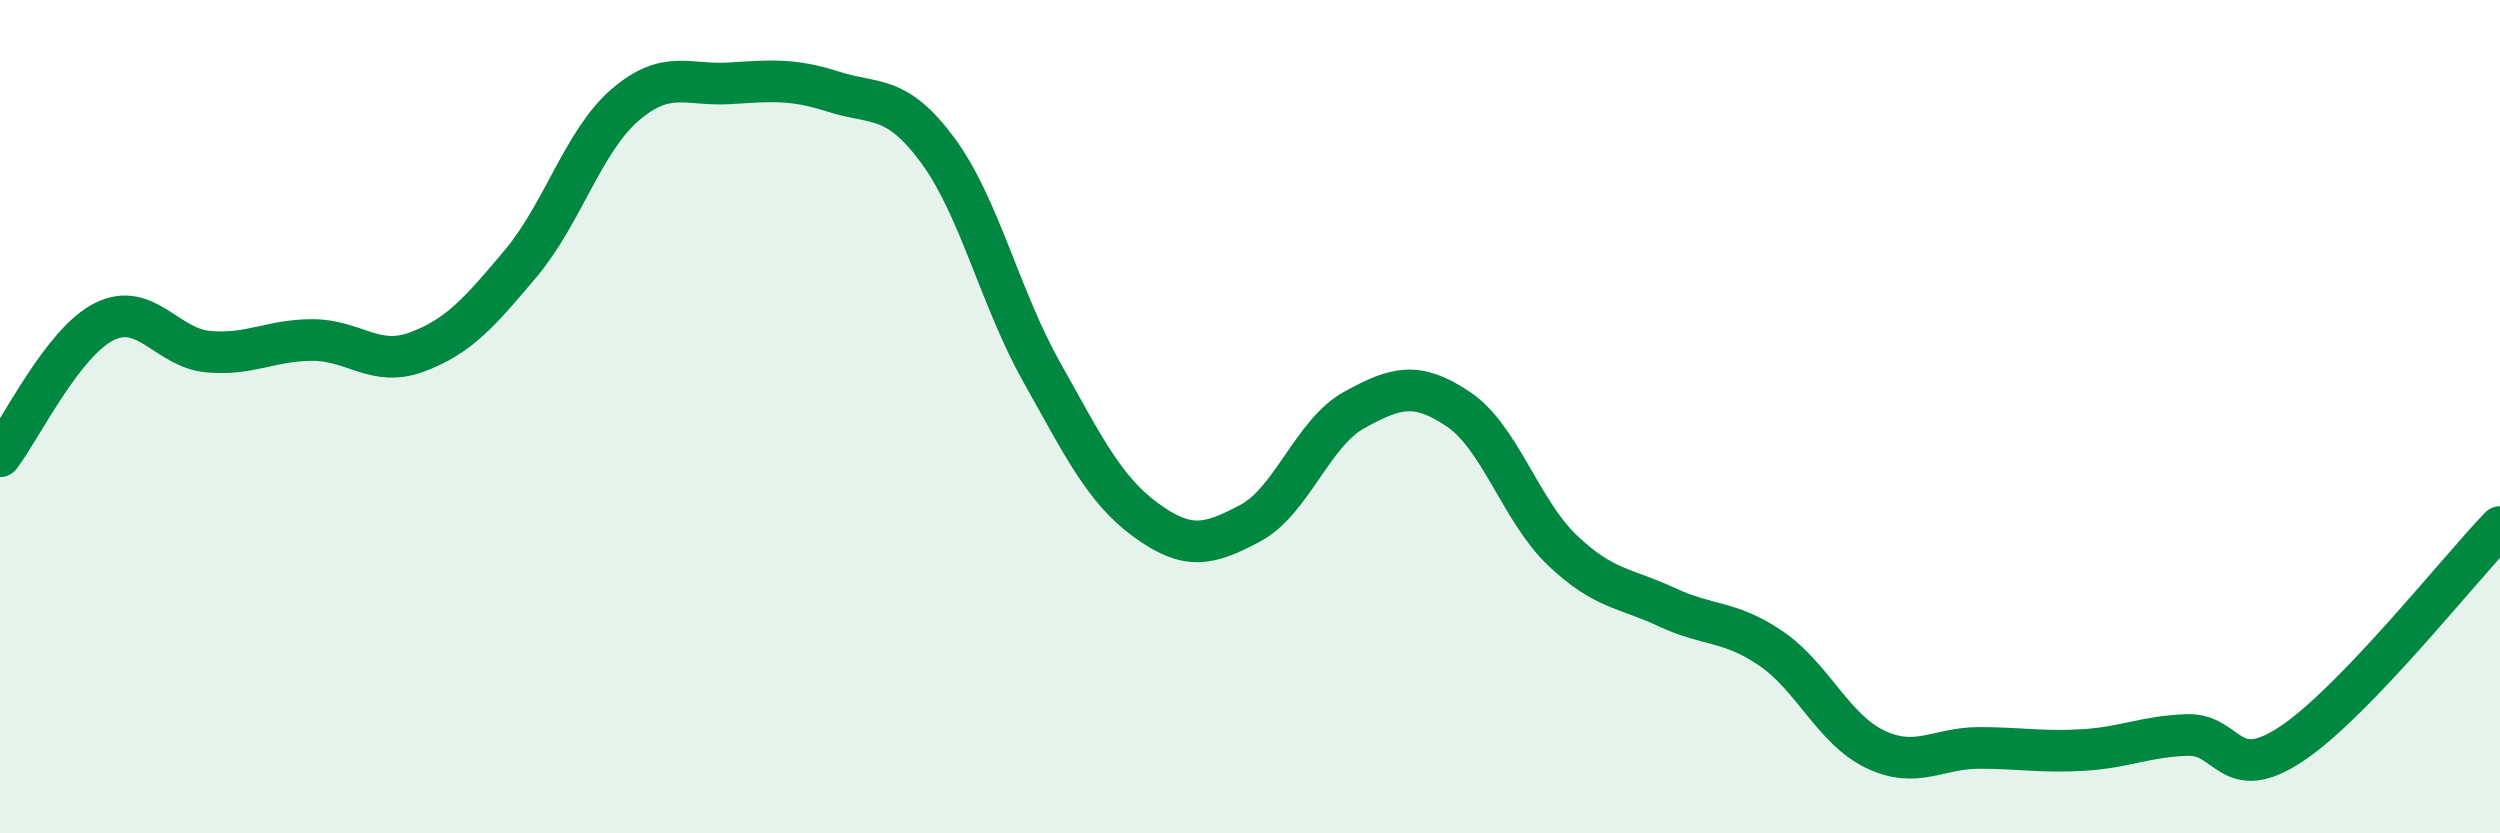 
    <svg width="60" height="20" viewBox="0 0 60 20" xmlns="http://www.w3.org/2000/svg">
      <path
        d="M 0,10.95 C 0.5,10.3 1.5,8.22 2.5,7.72 C 3.5,7.22 4,8.35 5,8.44 C 6,8.53 6.5,8.16 7.5,8.16 C 8.5,8.16 9,8.82 10,8.45 C 11,8.08 11.5,7.51 12.5,6.32 C 13.5,5.13 14,3.38 15,2.52 C 16,1.66 16.5,2.06 17.5,2 C 18.5,1.94 19,1.88 20,2.2 C 21,2.52 21.5,2.25 22.5,3.6 C 23.5,4.95 24,7.15 25,8.93 C 26,10.71 26.5,11.75 27.5,12.48 C 28.5,13.21 29,13.09 30,12.56 C 31,12.03 31.5,10.39 32.5,9.84 C 33.5,9.29 34,9.15 35,9.82 C 36,10.49 36.5,12.26 37.5,13.21 C 38.5,14.16 39,14.1 40,14.57 C 41,15.04 41.5,14.88 42.5,15.56 C 43.5,16.24 44,17.5 45,17.98 C 46,18.46 46.5,17.95 47.5,17.95 C 48.5,17.95 49,18.06 50,18 C 51,17.94 51.5,17.67 52.5,17.64 C 53.5,17.61 53.5,18.85 55,17.85 C 56.5,16.85 59,13.69 60,12.65L60 20L0 20Z"
        fill="#008740"
        opacity="0.1"
        stroke-linecap="round"
        stroke-linejoin="round"
      />
      <path
        d="M 0,10.95 C 0.5,10.3 1.5,8.22 2.5,7.72 C 3.5,7.22 4,8.35 5,8.44 C 6,8.53 6.5,8.16 7.5,8.16 C 8.5,8.16 9,8.82 10,8.45 C 11,8.08 11.5,7.51 12.5,6.32 C 13.5,5.13 14,3.38 15,2.52 C 16,1.66 16.5,2.06 17.5,2 C 18.5,1.94 19,1.88 20,2.2 C 21,2.52 21.5,2.25 22.5,3.6 C 23.5,4.95 24,7.15 25,8.93 C 26,10.71 26.5,11.75 27.5,12.48 C 28.5,13.21 29,13.09 30,12.56 C 31,12.03 31.5,10.39 32.5,9.84 C 33.5,9.29 34,9.15 35,9.82 C 36,10.49 36.5,12.26 37.5,13.21 C 38.5,14.16 39,14.1 40,14.57 C 41,15.04 41.5,14.88 42.5,15.56 C 43.5,16.24 44,17.5 45,17.98 C 46,18.46 46.5,17.95 47.5,17.95 C 48.5,17.95 49,18.06 50,18 C 51,17.94 51.5,17.67 52.5,17.64 C 53.5,17.61 53.5,18.85 55,17.85 C 56.5,16.85 59,13.69 60,12.65"
        stroke="#008740"
        stroke-width="1"
        fill="none"
        stroke-linecap="round"
        stroke-linejoin="round"
      />
    </svg>
  